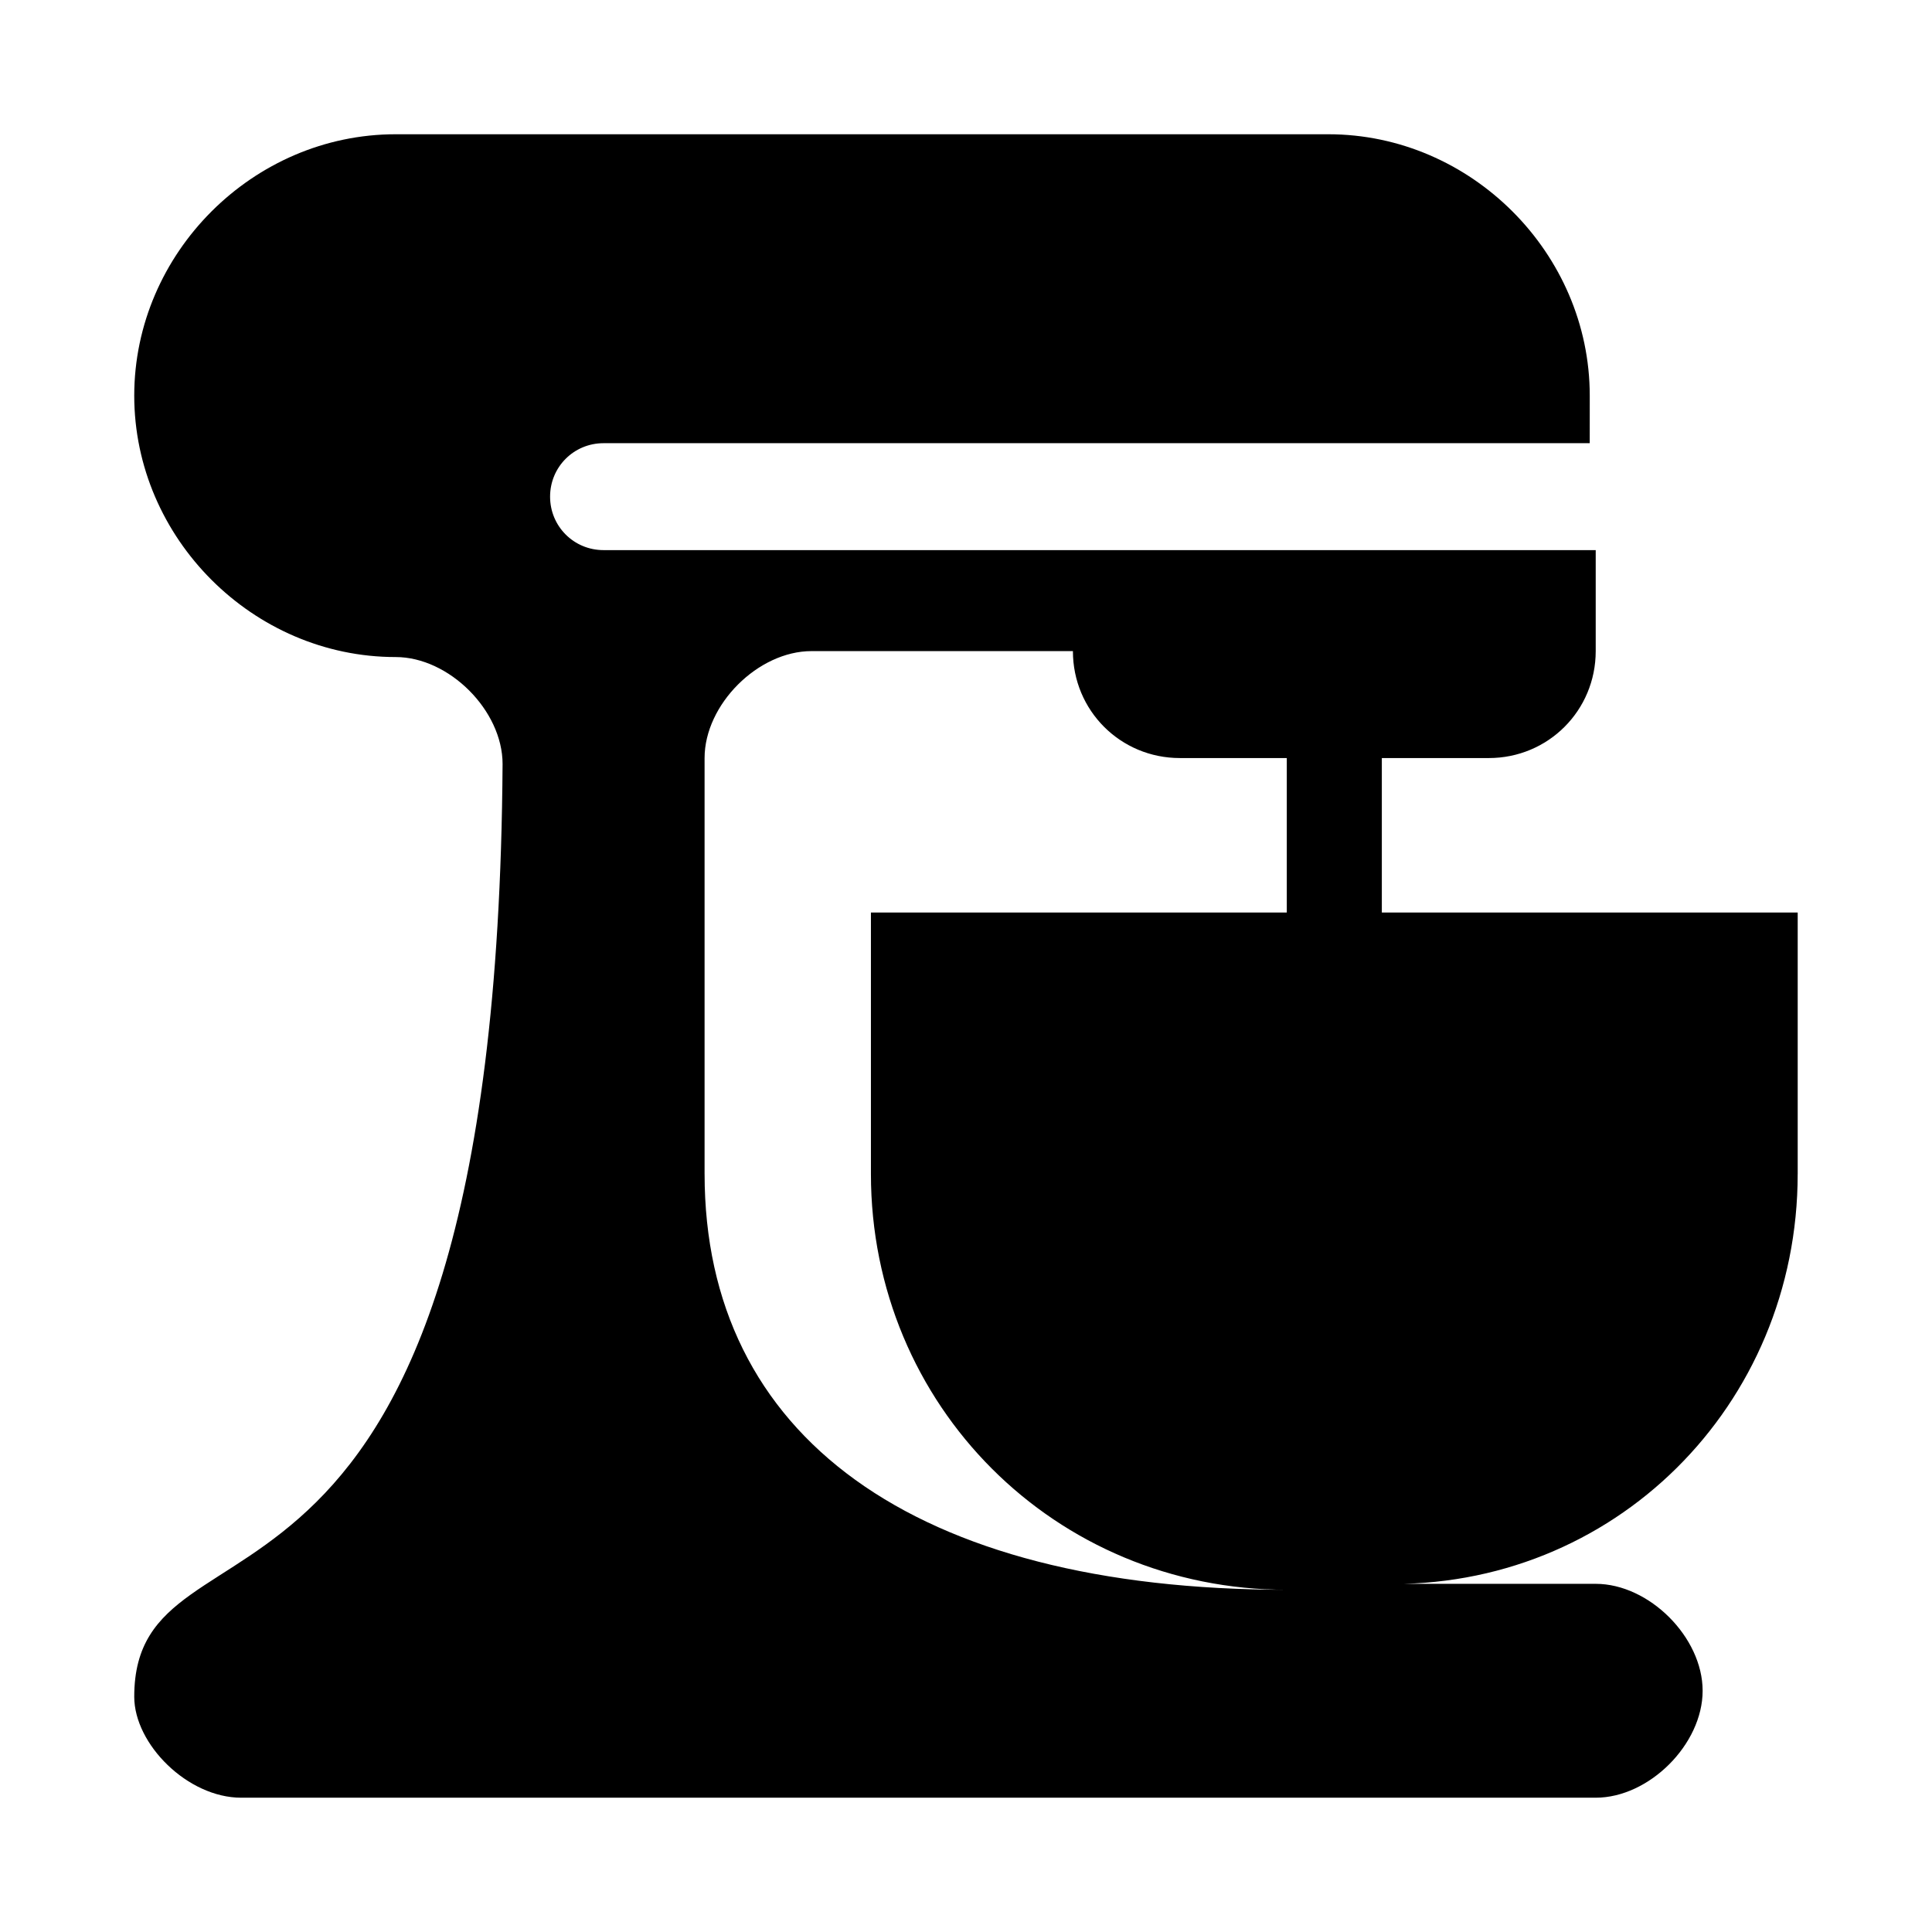 <?xml version="1.0" encoding="UTF-8"?>
<!-- Uploaded to: SVG Repo, www.svgrepo.com, Generator: SVG Repo Mixer Tools -->
<svg fill="#000000" width="800px" height="800px" version="1.1" viewBox="144 144 512 512" xmlns="http://www.w3.org/2000/svg">
 <path d="m620.41 455.1v-69.273h-110.21v-40.934h28.34c15.742 0 28.34-12.594 28.34-28.34v-26.766h-262.93c-7.875 0-14.172-6.297-14.172-14.168s6.297-14.168 14.168-14.168h261.35l0.004-12.598c0-37.785-31.488-69.273-69.273-69.273h-247.18c-37.785 0-69.273 31.488-69.273 69.273 0 37.785 31.488 69.273 69.273 69.273 14.168 0 28.34 14.168 28.34 28.34-1.574 247.18-97.613 192.08-97.613 247.18 0 12.598 14.168 26.766 28.34 26.766h358.96c14.168 0 28.34-14.168 28.34-28.34 0-14.168-14.168-28.34-28.34-28.34l-56.68 0.004c61.402 1.574 110.21-47.234 110.21-108.64zm-289.69 0v-110.21c0-14.168 14.168-28.34 28.34-28.34h69.273c0 15.742 12.594 28.34 28.34 28.34h28.34v40.934h-110.21v69.273c0 61.402 48.805 110.21 110.21 110.21-99.191 0.004-154.29-40.934-154.29-110.21z"/>
</svg>